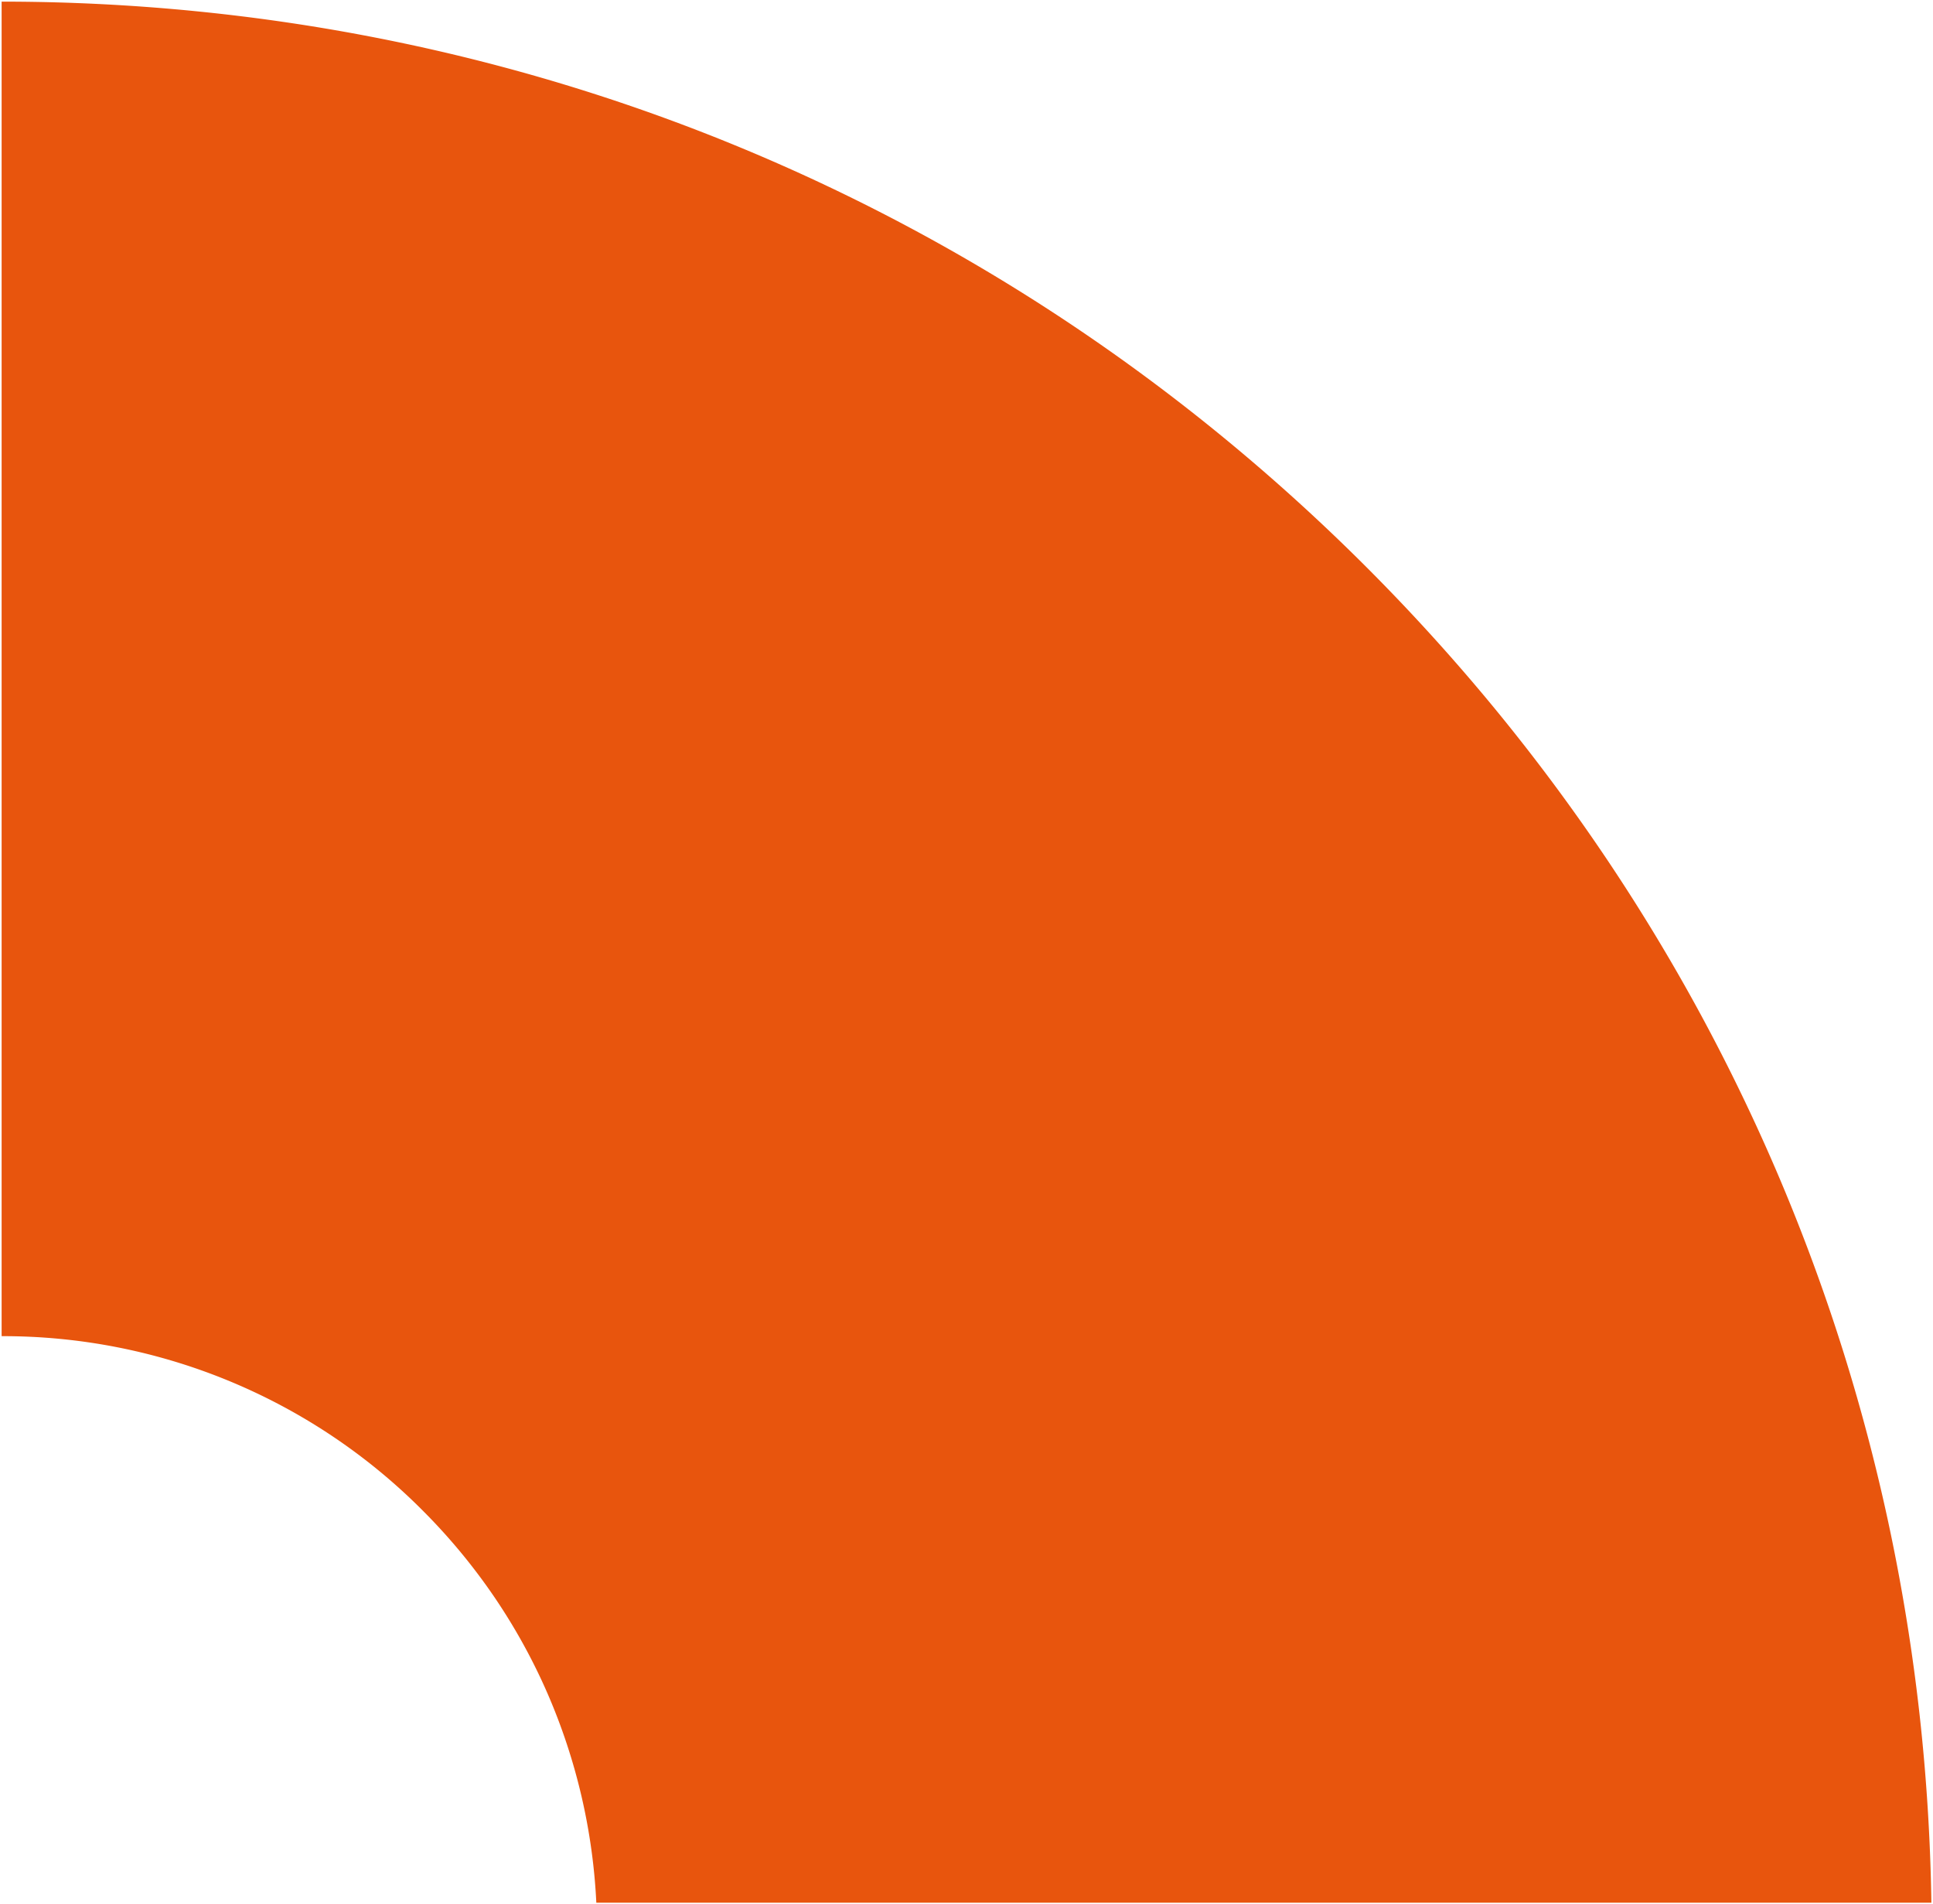 <svg xmlns="http://www.w3.org/2000/svg" width="594.067" height="585.133" viewBox="0 0 594.067 585.133"><path d="M1235.933,584.134h-410.3A183.482,183.482,0,0,0,810.7,520a182,182,0,0,0-16.259-29.566,183.887,183.887,0,0,0-22.121-26.749,181.878,181.878,0,0,0-129.456-53.624V0C801.3,0,950.248,61.7,1062.275,173.726c13.634,13.634,26.729,28.044,38.922,42.829,12.122,14.7,23.647,30.129,34.255,45.857,10.565,15.666,20.478,32.011,29.462,48.582,8.965,16.536,17.223,33.7,24.544,51s13.88,35.177,19.5,53.119c5.629,17.975,10.45,36.456,14.33,54.932,3.893,18.544,6.933,37.533,9.034,56.44,2.113,19.011,3.328,38.406,3.613,57.645Z" transform="translate(-642.366 0.5)" fill="#e8550d" stroke="rgba(0,0,0,0)" stroke-width="1"/></svg>